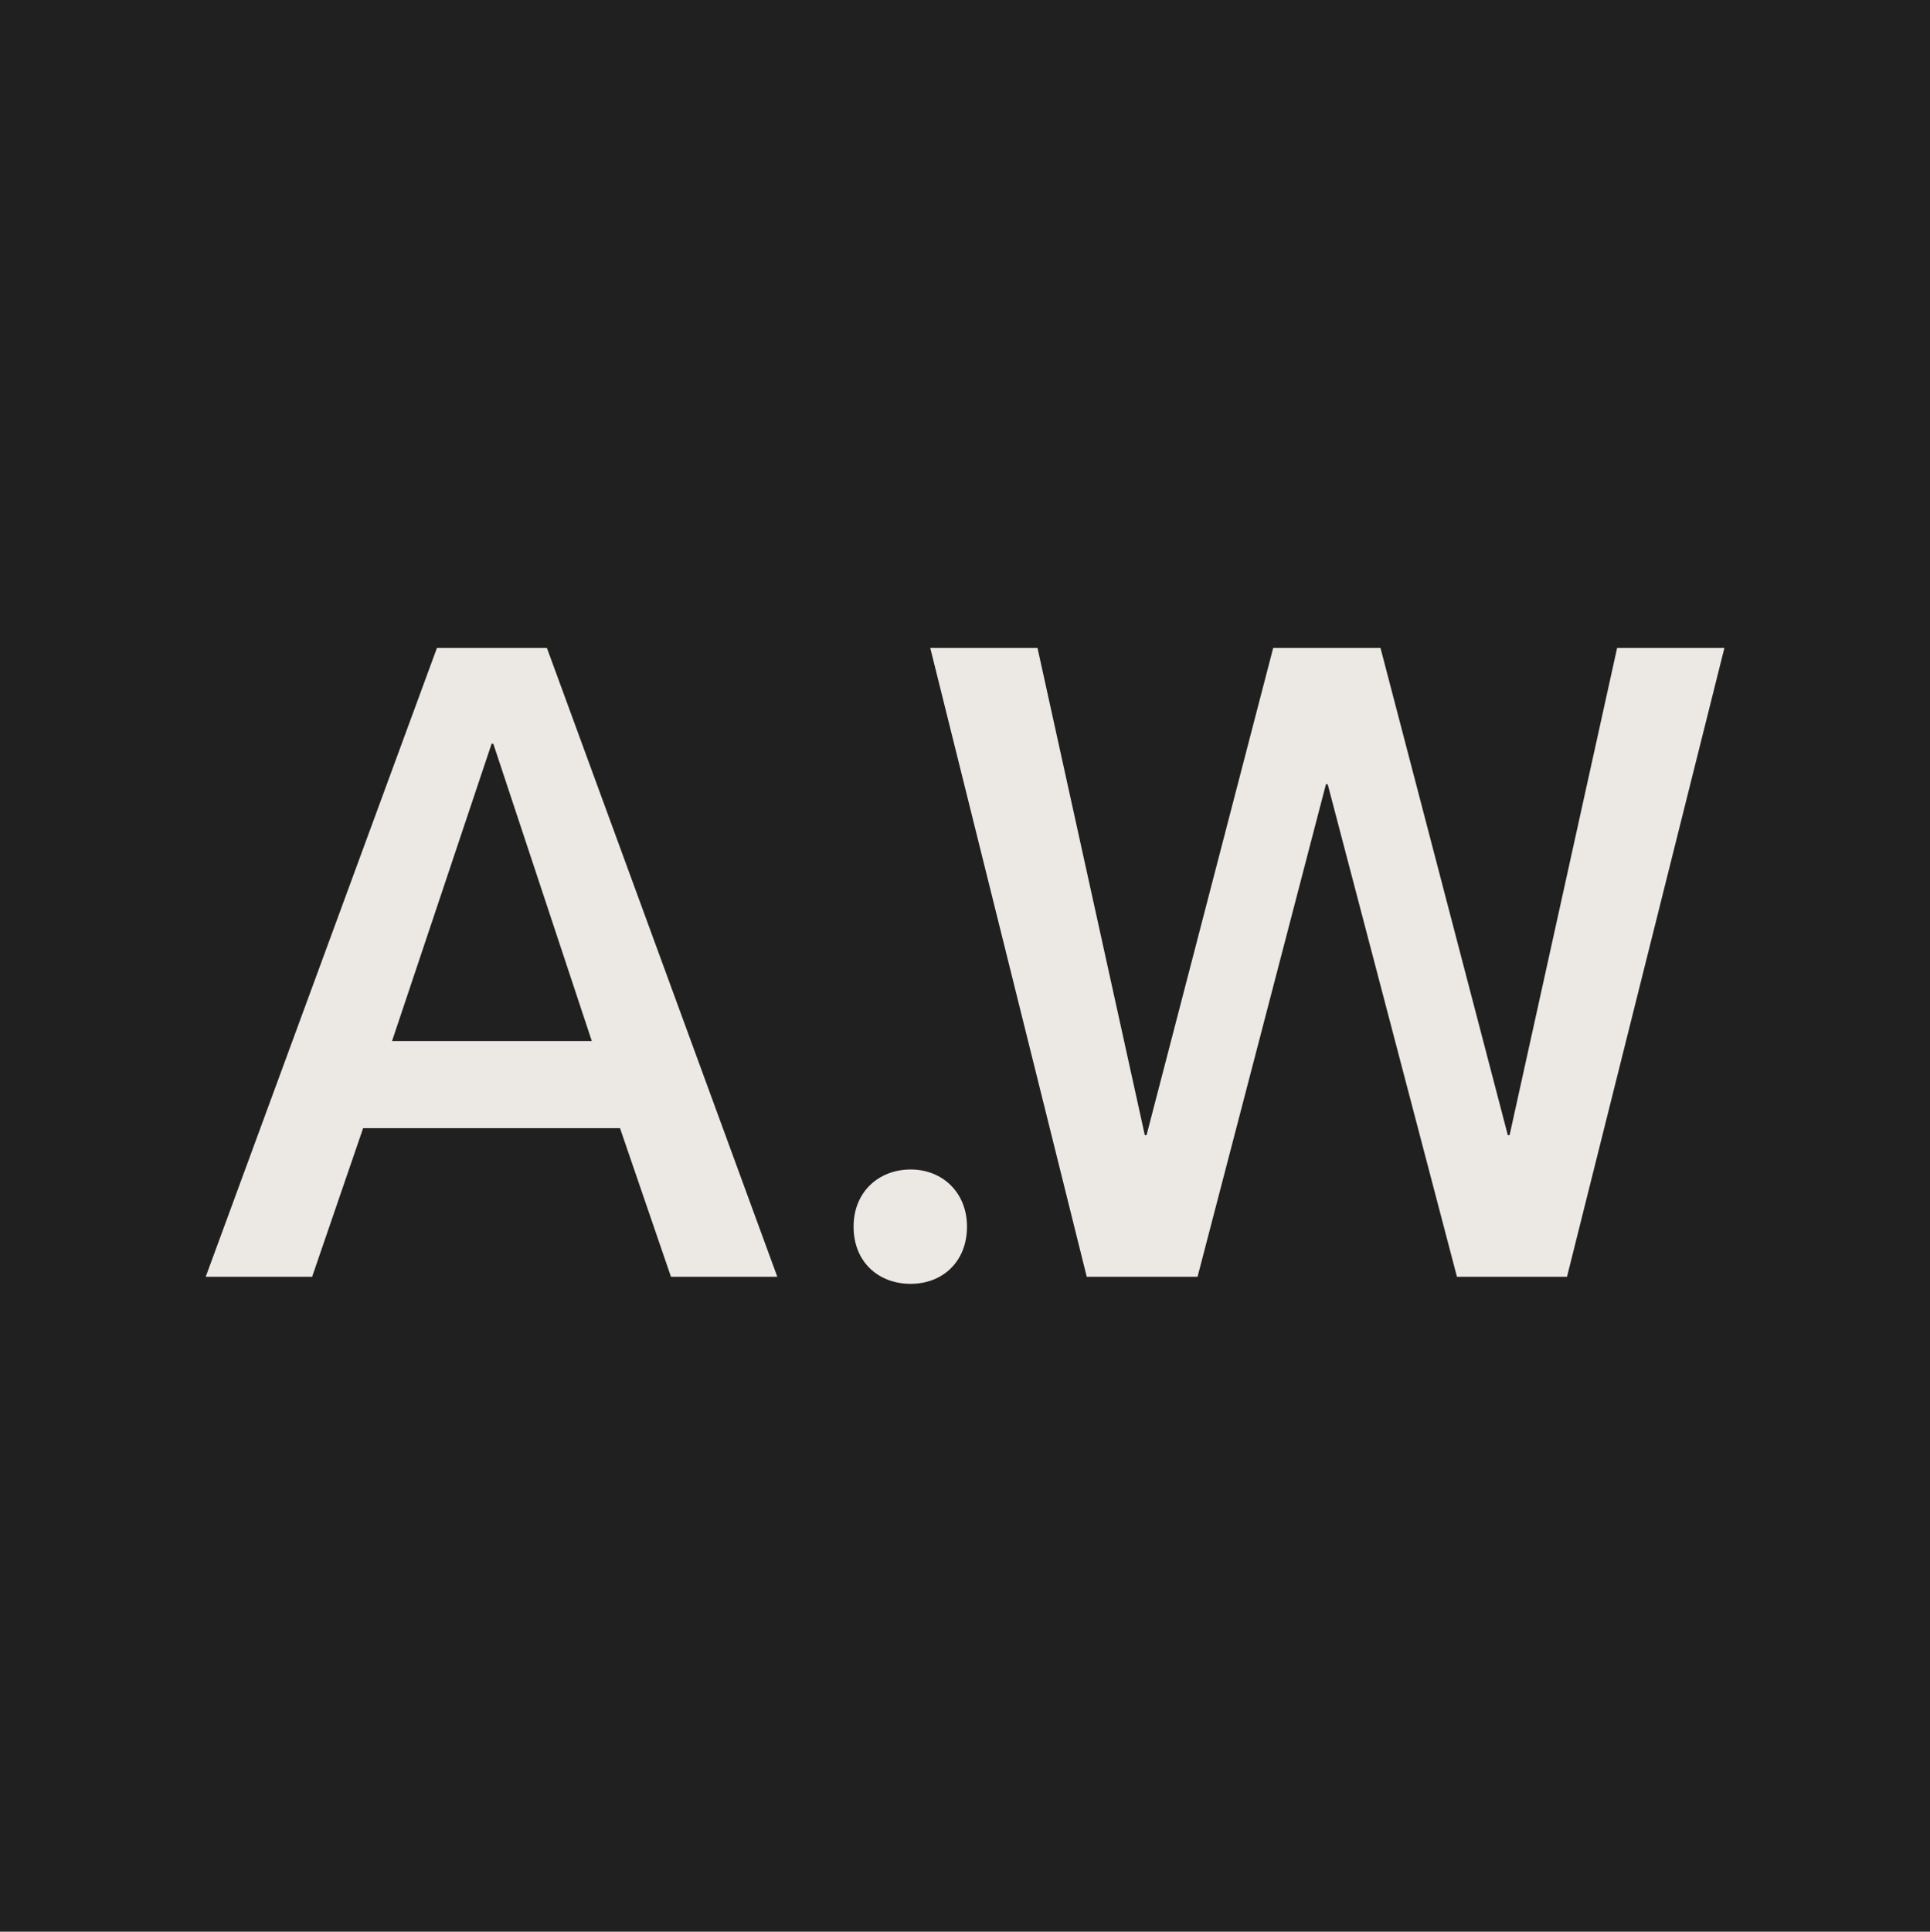 <svg xmlns="http://www.w3.org/2000/svg" width="180.62mm" height="180.74mm" viewBox="0 0 512 512.33"><defs><style>.a{fill:#202020;}.b{fill:#ece9e4;}</style></defs><rect class="a" width="512" height="512.33"></rect><path class="b" d="M96.33,299.21,82.8,338.63H54.57l61.35-166.8h29.16l61.13,166.8H178l-13.52-39.42ZM157,276.11l-26.13-78.85h-.46L104,276.11Z"></path><path class="b" d="M226.44,325.33c0-9.09,6.53-15.16,15.16-15.16,8.39,0,14.93,6.07,14.93,15.16,0,9.34-6.54,15.17-14.93,15.17C233,340.5,226.44,334.67,226.44,325.33Z"></path><path class="b" d="M275.23,171.83,303.7,301.07h.46l33.6-129.24h28.46L400,301.07h.47L429,171.83h28.46l-41.76,166.8H386.51L352.22,208h-.47L317.69,338.63H288.3l-41.52-166.8Z"></path></svg>